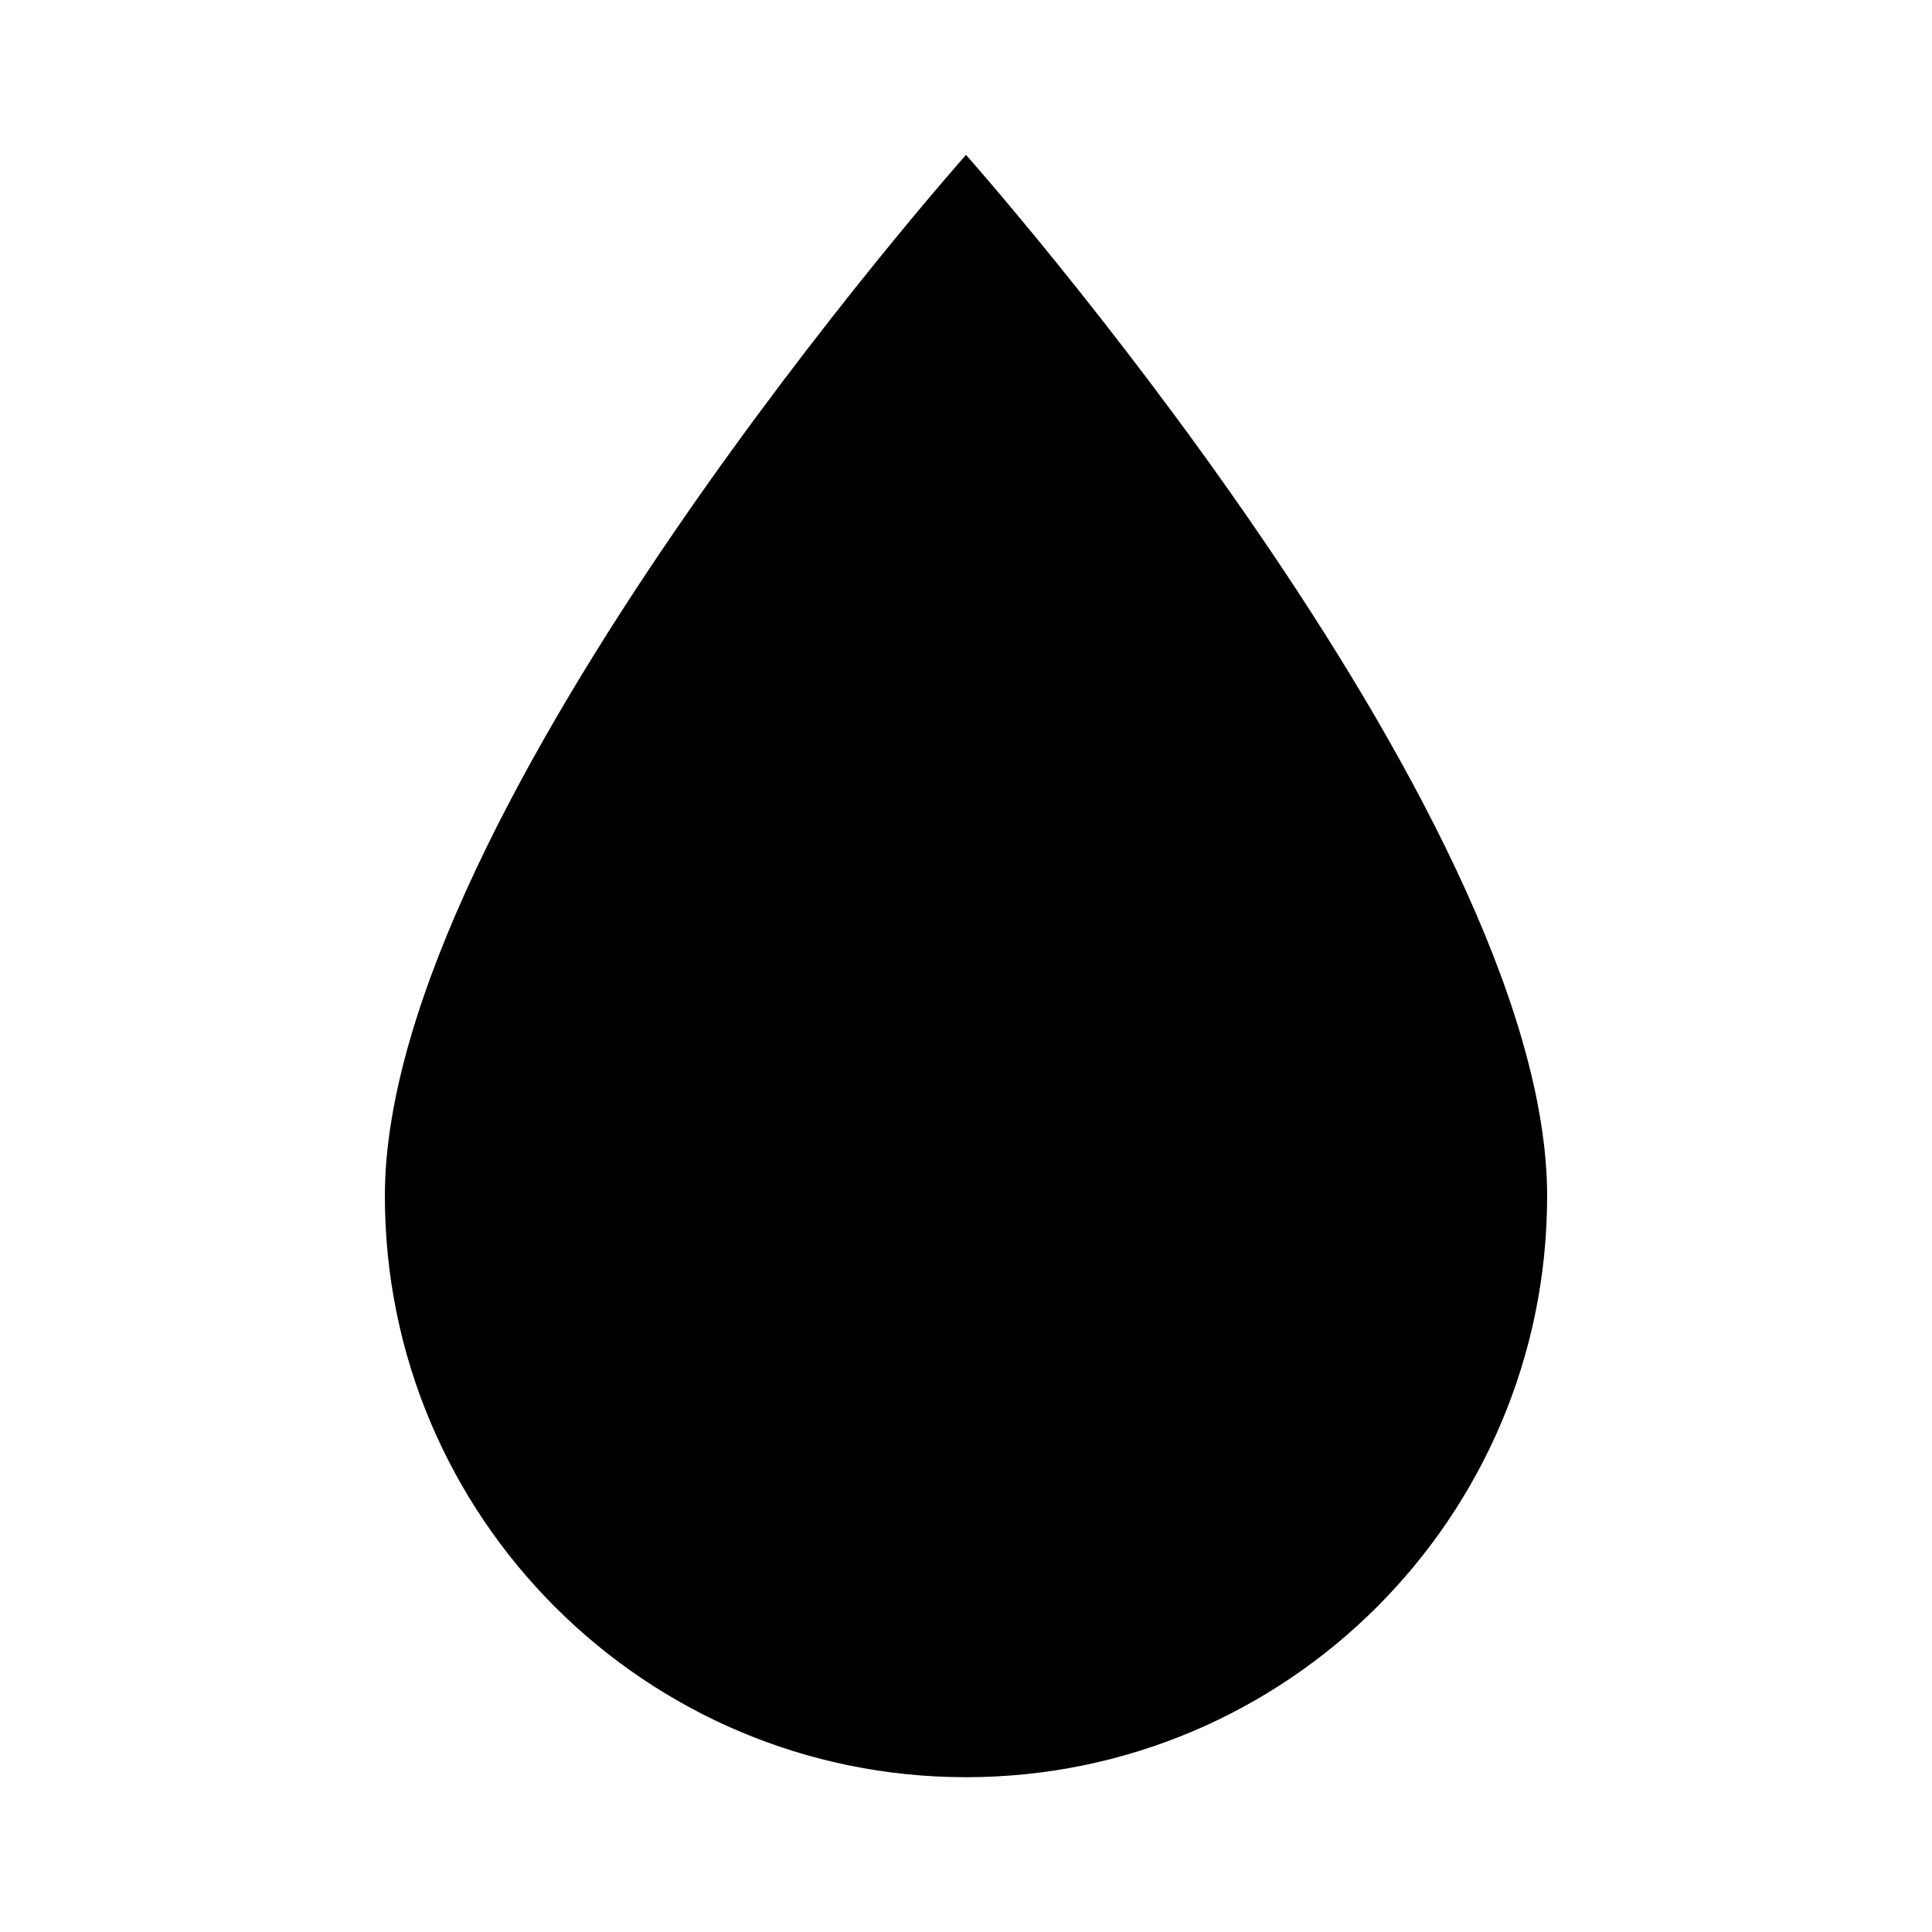 <?xml version="1.0" encoding="utf-8"?><svg version="1.1" id="mdi-water" width="512" height="512" viewBox="0 0 24 24" xmlns="http://www.w3.org/2000/svg"><path d="M 12 22.077 C 8.013 22.077 4.781 18.845 4.781 14.858 C 4.781 10.045 12 1.924 12 1.924 C 12 1.924 19.219 10.045 19.219 14.858 C 19.219 18.845 15.987 22.077 12 22.077 Z" fill="#000000" shape-rendering="geometricPrecision"/></svg>
